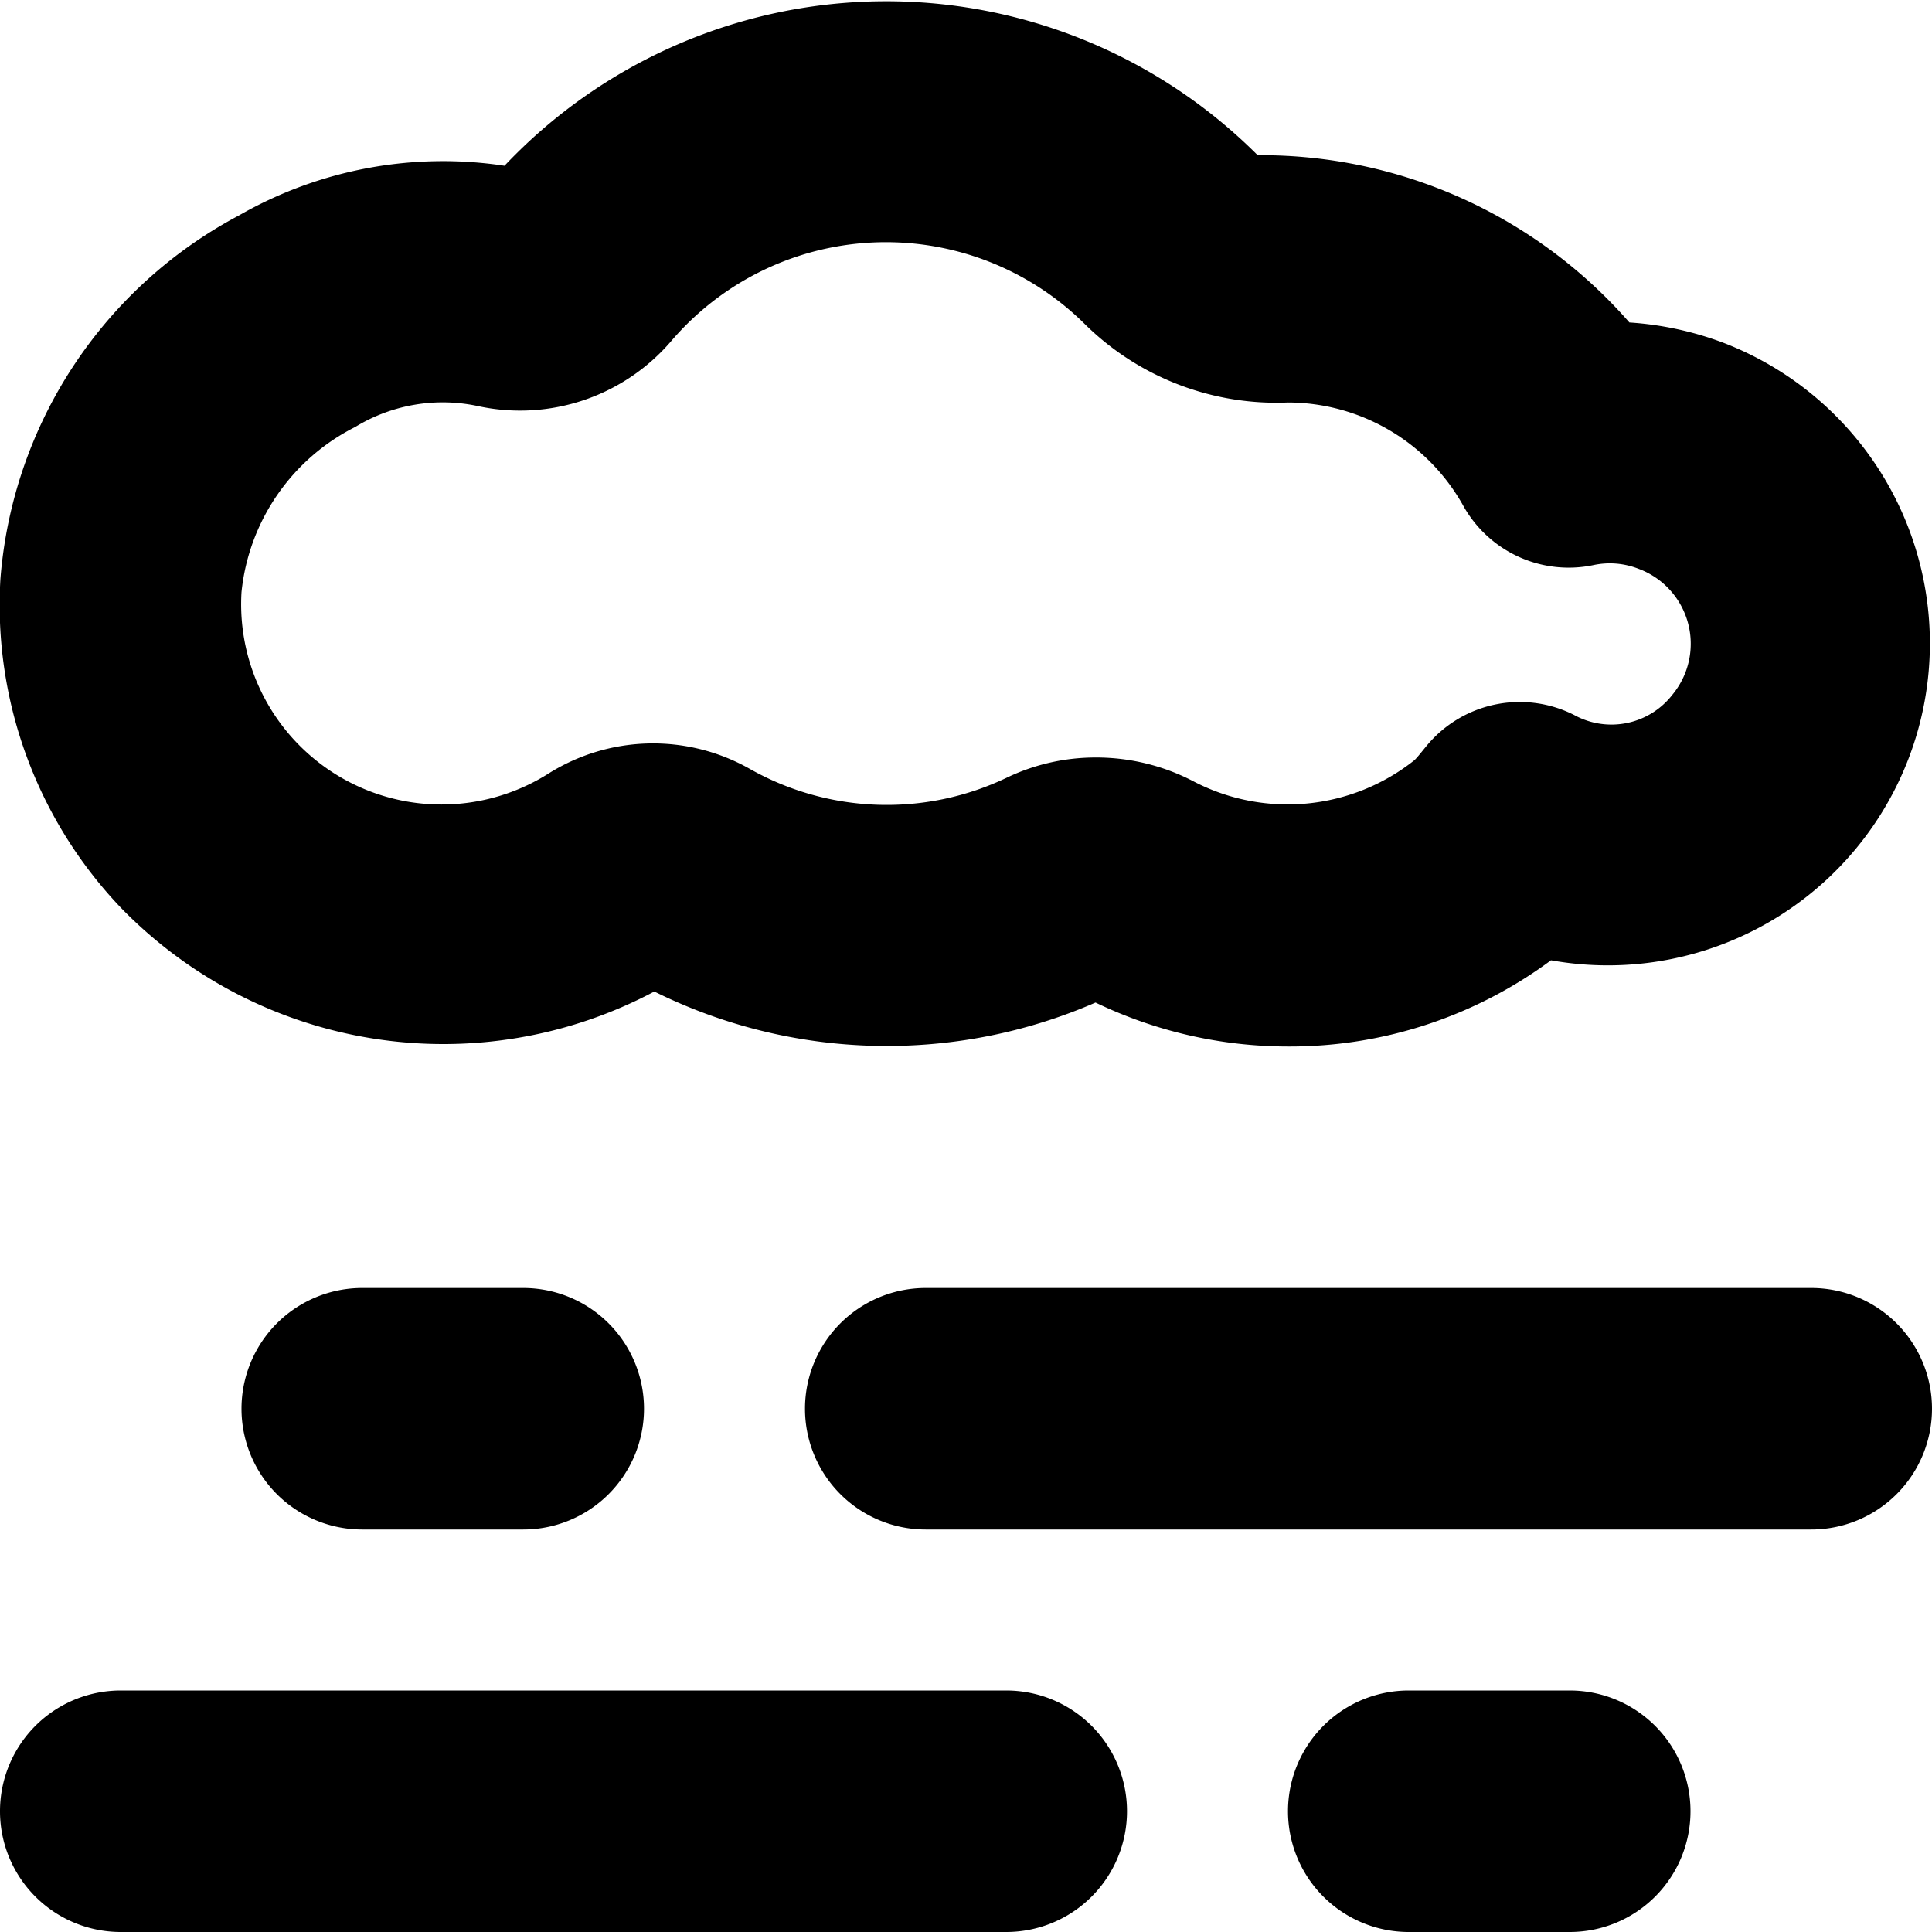 <?xml version="1.0" encoding="UTF-8"?>
<svg xmlns="http://www.w3.org/2000/svg" id="Layer_1" data-name="Layer 1" viewBox="0 0 24 24" width="512" height="512"><path d="M16,13a5.518,5.518,0,0,1-2.391-.546,6.5,6.5,0,0,1-5.481-.137A5.586,5.586,0,0,1,1.505,11.28a5.452,5.452,0,0,1-1.5-4.087A5.606,5.606,0,0,1,2.967,2.677a5.1,5.1,0,0,1,3.3-.618,6.523,6.523,0,0,1,9.356-.131,6.075,6.075,0,0,1,4.618,2.078,4.051,4.051,0,0,1,1.175.255h0a4,4,0,0,1-2.149,7.668A5.45,5.45,0,0,1,16,13ZM13.614,9.41a2.609,2.609,0,0,1,1.219.3,2.531,2.531,0,0,0,2.738-.267c.037-.036.087-.1.141-.166a1.5,1.5,0,0,1,1.843-.395.959.959,0,0,0,1.222-.254.993.993,0,0,0-.422-1.562h0a.975.975,0,0,0-.562-.046,1.5,1.5,0,0,1-1.615-.736A2.5,2.5,0,0,0,16,5a3.388,3.388,0,0,1-2.513-.963,3.509,3.509,0,0,0-5.149.2,2.472,2.472,0,0,1-2.39.81,2.087,2.087,0,0,0-1.535.257A2.591,2.591,0,0,0,3,7.356,2.489,2.489,0,0,0,6.8,9.618a2.44,2.44,0,0,1,2.51-.069,3.455,3.455,0,0,0,3.2.11A2.548,2.548,0,0,1,13.614,9.41ZM14,22.5A1.5,1.5,0,0,0,12.5,21H1.5a1.5,1.5,0,0,0,0,3h11A1.5,1.5,0,0,0,14,22.5Zm7,0A1.5,1.5,0,0,0,19.5,21h-2a1.5,1.5,0,0,0,0,3h2A1.5,1.5,0,0,0,21,22.5Zm3-5A1.5,1.5,0,0,0,22.5,16h-11a1.5,1.5,0,0,0,0,3h11A1.5,1.5,0,0,0,24,17.5Zm-16,0A1.5,1.5,0,0,0,6.5,16h-2a1.5,1.5,0,0,0,0,3h2A1.5,1.5,0,0,0,8,17.5Z"/></svg>
